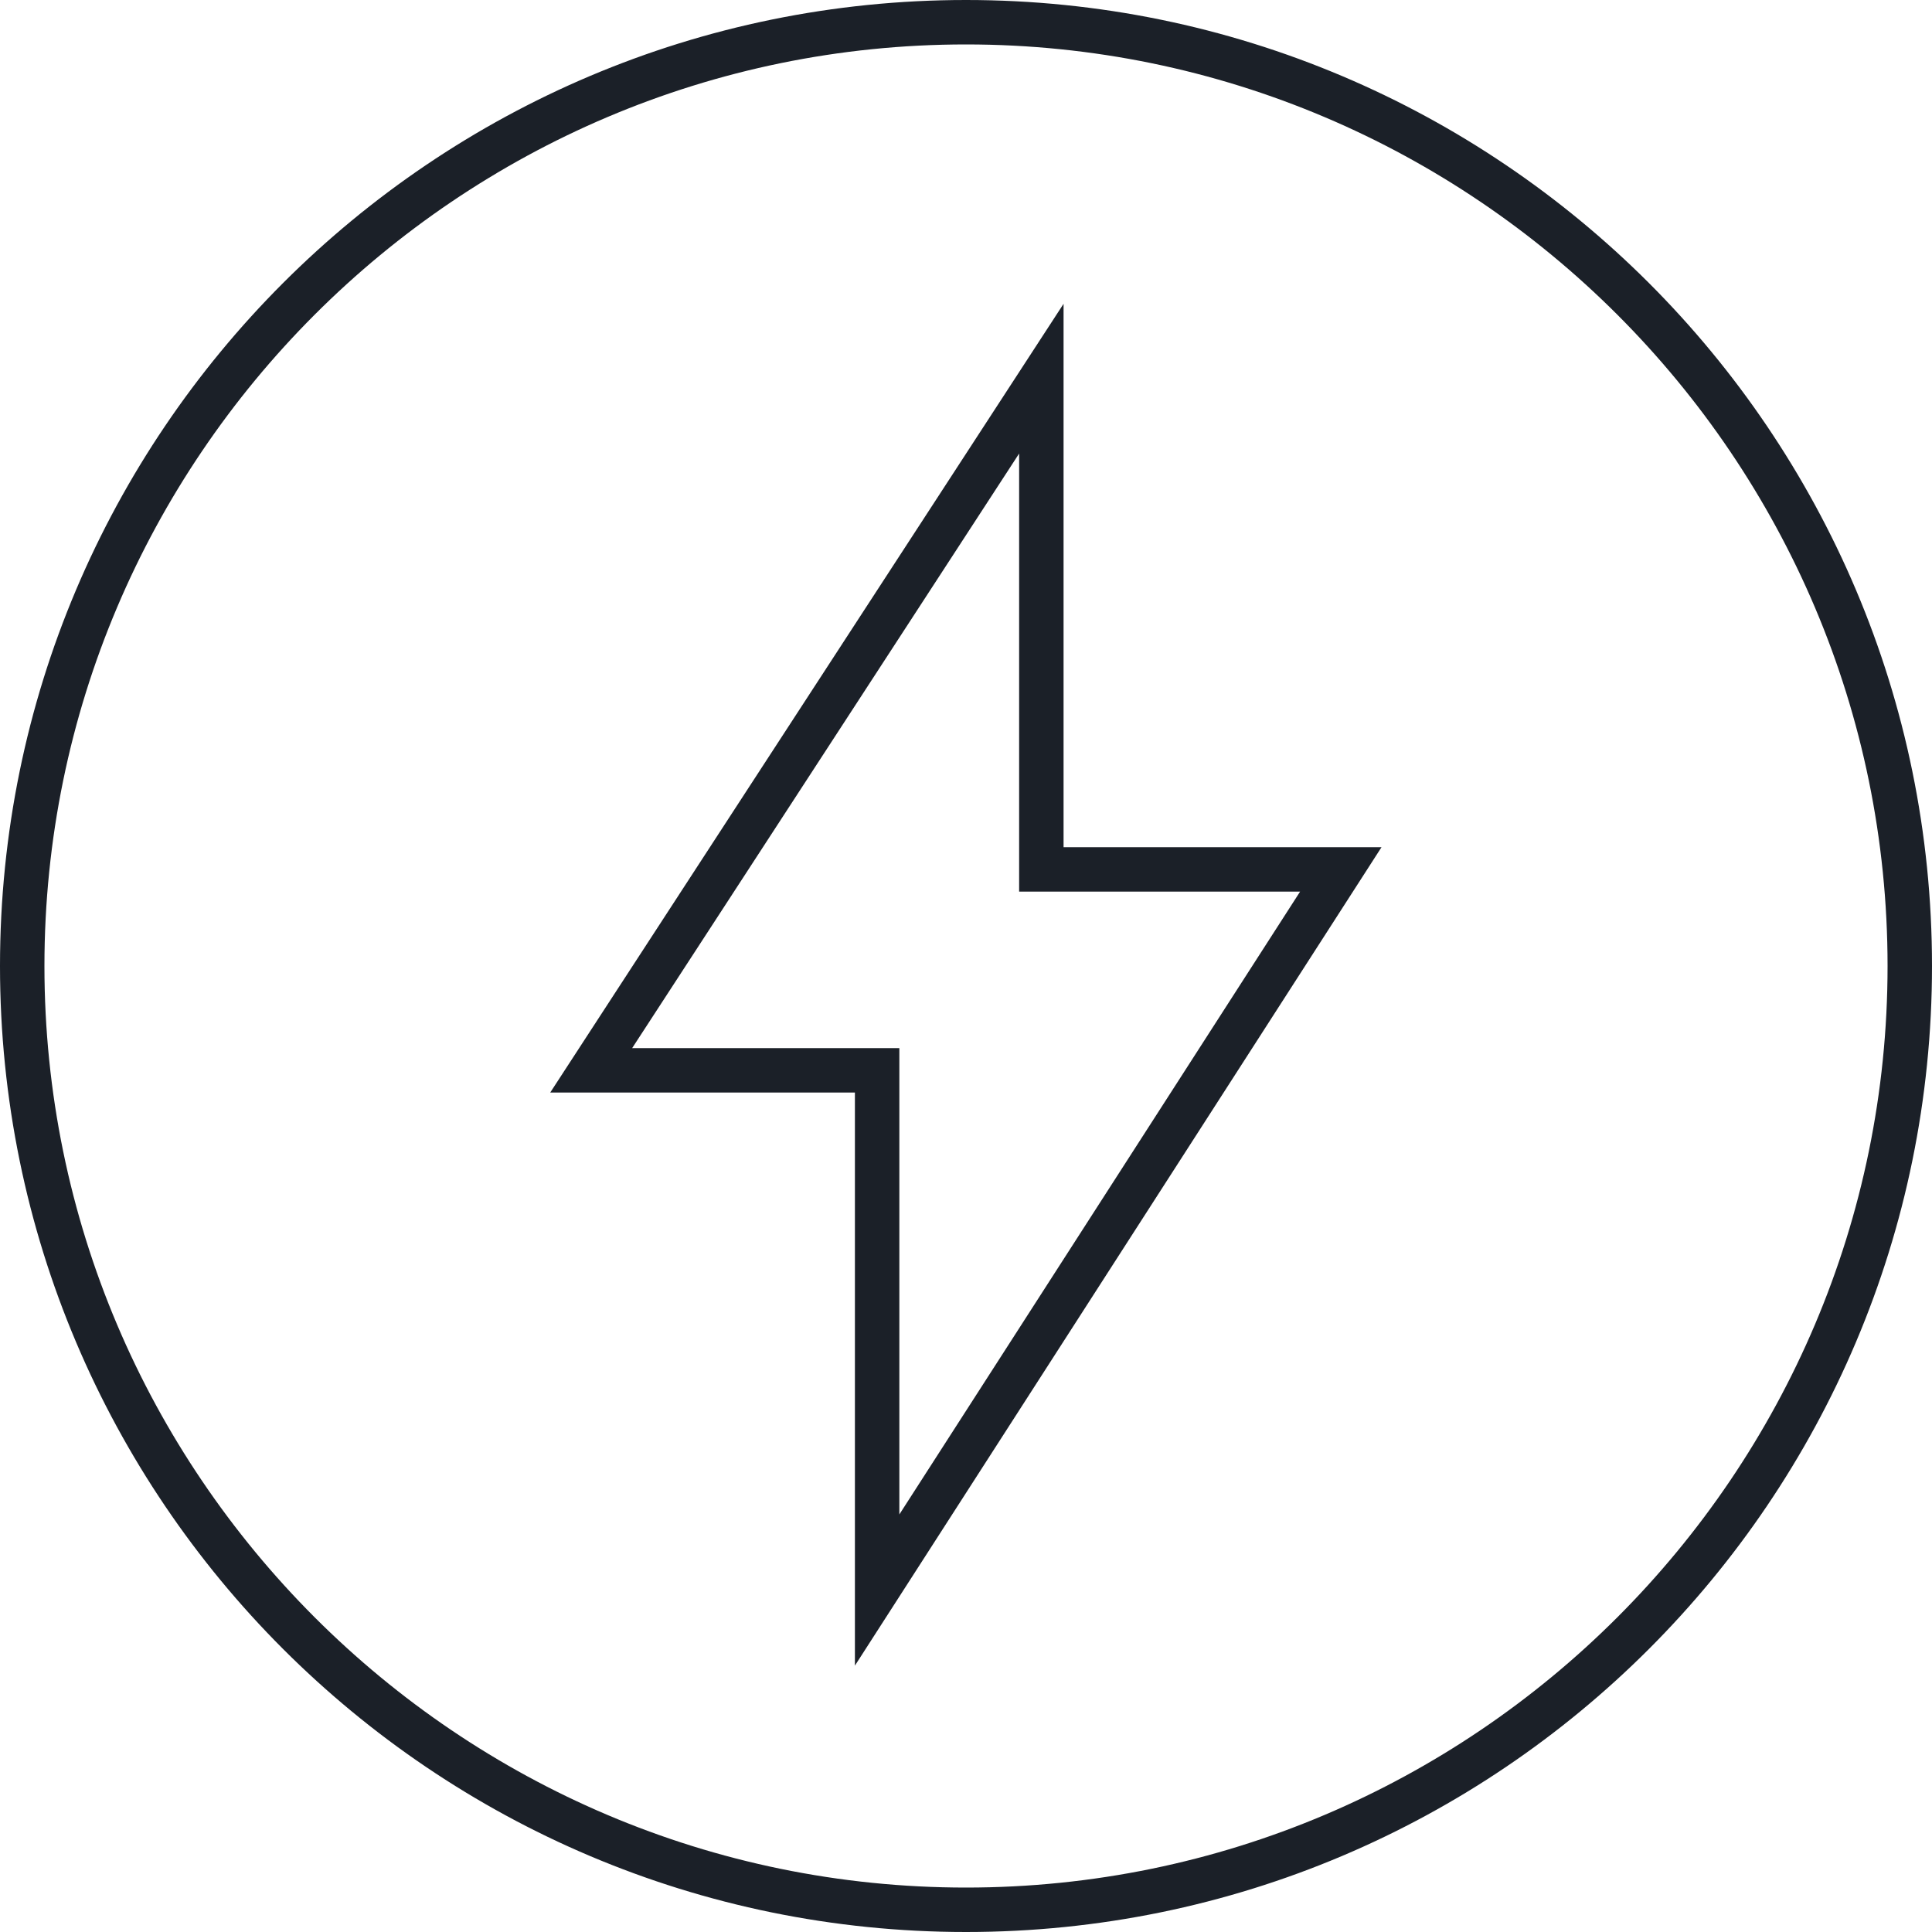 <svg viewBox="0 0 100 100" version="1.1" xmlns="http://www.w3.org/2000/svg" id="uuid-303e4c3e-6759-42eb-8fb2-d10fc2a737a3">
  
  <defs>
    <style>
      .st0 {
        fill: none;
        stroke: #1b2028;
        stroke-miterlimit: 10;
        stroke-width: 2.3px;
      }

      .st1 {
        fill: #1b2028;
      }
    </style>
  </defs>
  <path d="M50,2.3c26.3,0,47.7,21.4,47.7,47.7s-21.4,47.7-47.7,47.7S2.3,76.3,2.3,50,23.7,2.3,50,2.3M50,0C22.4,0,0,22.4,0,50s22.4,50,50,50,50-22.4,50-50S77.6,0,50,0h0Z" class="st1"></path>
  <polygon points="53.9 45 53.9 19.6 30.6 55.4 45.4 55.4 45.4 82.3 69.4 45 53.9 45" class="st0"></polygon>
</svg>